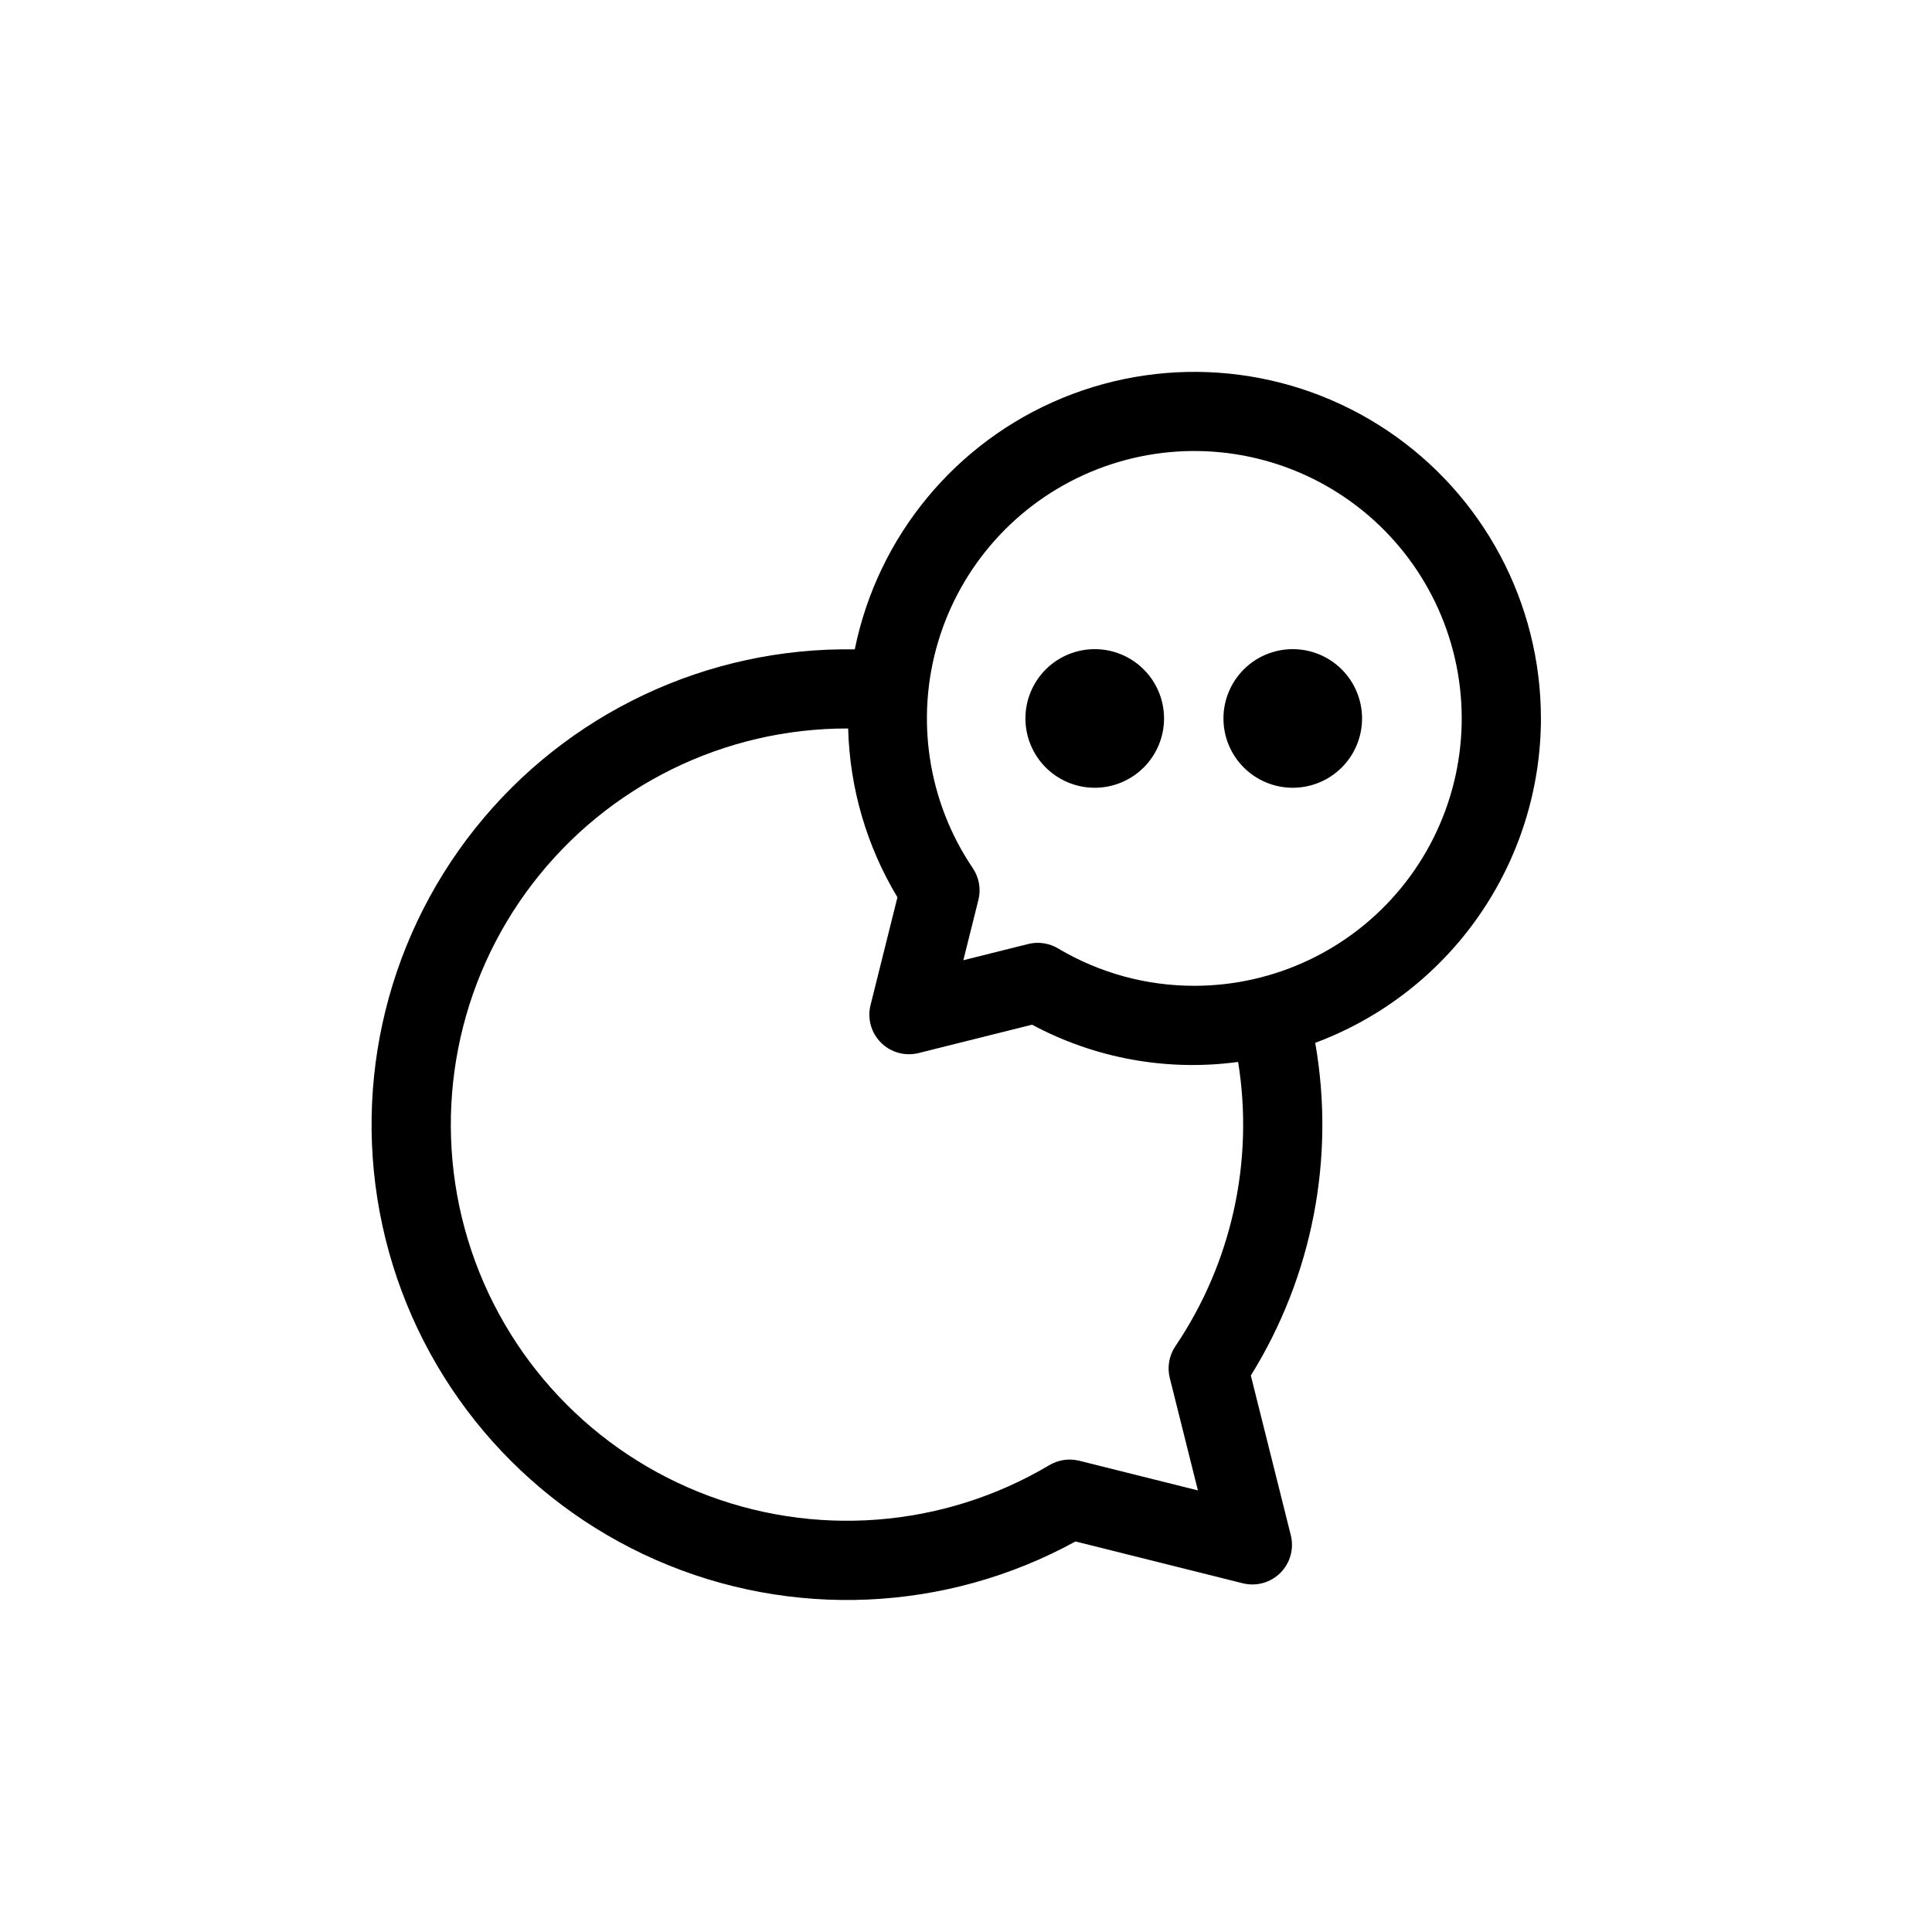 <?xml version="1.0" encoding="UTF-8"?>
<!-- The Best Svg Icon site in the world: iconSvg.co, Visit us! https://iconsvg.co -->
<svg fill="#000000" width="800px" height="800px" version="1.1" viewBox="144 144 512 512" xmlns="http://www.w3.org/2000/svg">
 <path d="m552.36 334.4c0.004-30.629-15.262-59.242-40.703-76.293-25.441-17.055-57.711-20.305-86.039-8.664-28.328 11.637-48.992 36.633-55.098 66.648-39.098-0.645-76.277 16.902-100.63 47.492-24.355 30.594-33.121 70.758-23.73 108.72 9.391 37.957 35.879 69.402 71.688 85.109 35.809 15.703 76.883 13.891 111.17-4.91l44.332 11.086v-0.004c3.578 0.895 7.359-0.152 9.969-2.762 2.606-2.606 3.652-6.391 2.758-9.969l-10.594-42.324c16.328-26.293 22.406-57.68 17.066-88.168 17.535-6.535 32.66-18.266 43.348-33.625 10.691-15.363 16.438-33.621 16.469-52.336zm-96.863 166.35c-1.672 2.473-2.215 5.539-1.492 8.438l7.453 29.785-31.445-7.863v0.004c-2.688-0.668-5.531-0.25-7.914 1.16-28.18 16.754-62.566 19.379-92.965 7.102-30.395-12.277-53.312-38.051-61.953-69.676-8.637-31.625-2.008-65.469 17.926-91.496 19.934-26.027 50.879-41.25 83.664-41.148 0.406 15.789 4.906 31.207 13.059 44.738l-7.125 28.551h-0.004c-0.891 3.578 0.156 7.359 2.762 9.965 2.609 2.606 6.391 3.656 9.969 2.762l30.082-7.519h-0.004c16.707 8.965 35.82 12.418 54.609 9.871 4.231 26.309-1.711 53.242-16.621 75.328zm5.023-95.504c-12.711 0.02-25.191-3.402-36.117-9.902-2.383-1.422-5.234-1.844-7.93-1.172l-17.176 4.293 3.988-15.969h0.004c0.723-2.894 0.18-5.957-1.492-8.426-11.895-17.598-15.27-39.602-9.195-59.953 6.074-20.352 20.957-36.902 40.547-45.102 19.594-8.199 41.828-7.18 60.586 2.781 18.762 9.957 32.062 27.805 36.246 48.629 4.184 20.824-1.195 42.422-14.648 58.855-13.457 16.43-33.574 25.961-54.812 25.965zm-8.035-70.848c0 4.871-1.938 9.543-5.383 12.988-3.445 3.445-8.117 5.379-12.988 5.379s-9.543-1.934-12.988-5.379c-3.441-3.445-5.379-8.117-5.379-12.988 0-4.871 1.938-9.543 5.379-12.988 3.445-3.445 8.117-5.379 12.988-5.379s9.543 1.934 12.988 5.379c3.445 3.445 5.383 8.117 5.383 12.988zm52.48 0h-0.004c0 4.871-1.934 9.543-5.379 12.988-3.445 3.445-8.117 5.379-12.988 5.379s-9.543-1.934-12.988-5.379c-3.445-3.445-5.379-8.117-5.379-12.988 0-4.871 1.934-9.543 5.379-12.988 3.445-3.445 8.117-5.379 12.988-5.379s9.543 1.934 12.988 5.379c3.445 3.445 5.379 8.117 5.379 12.988z"/>
</svg>